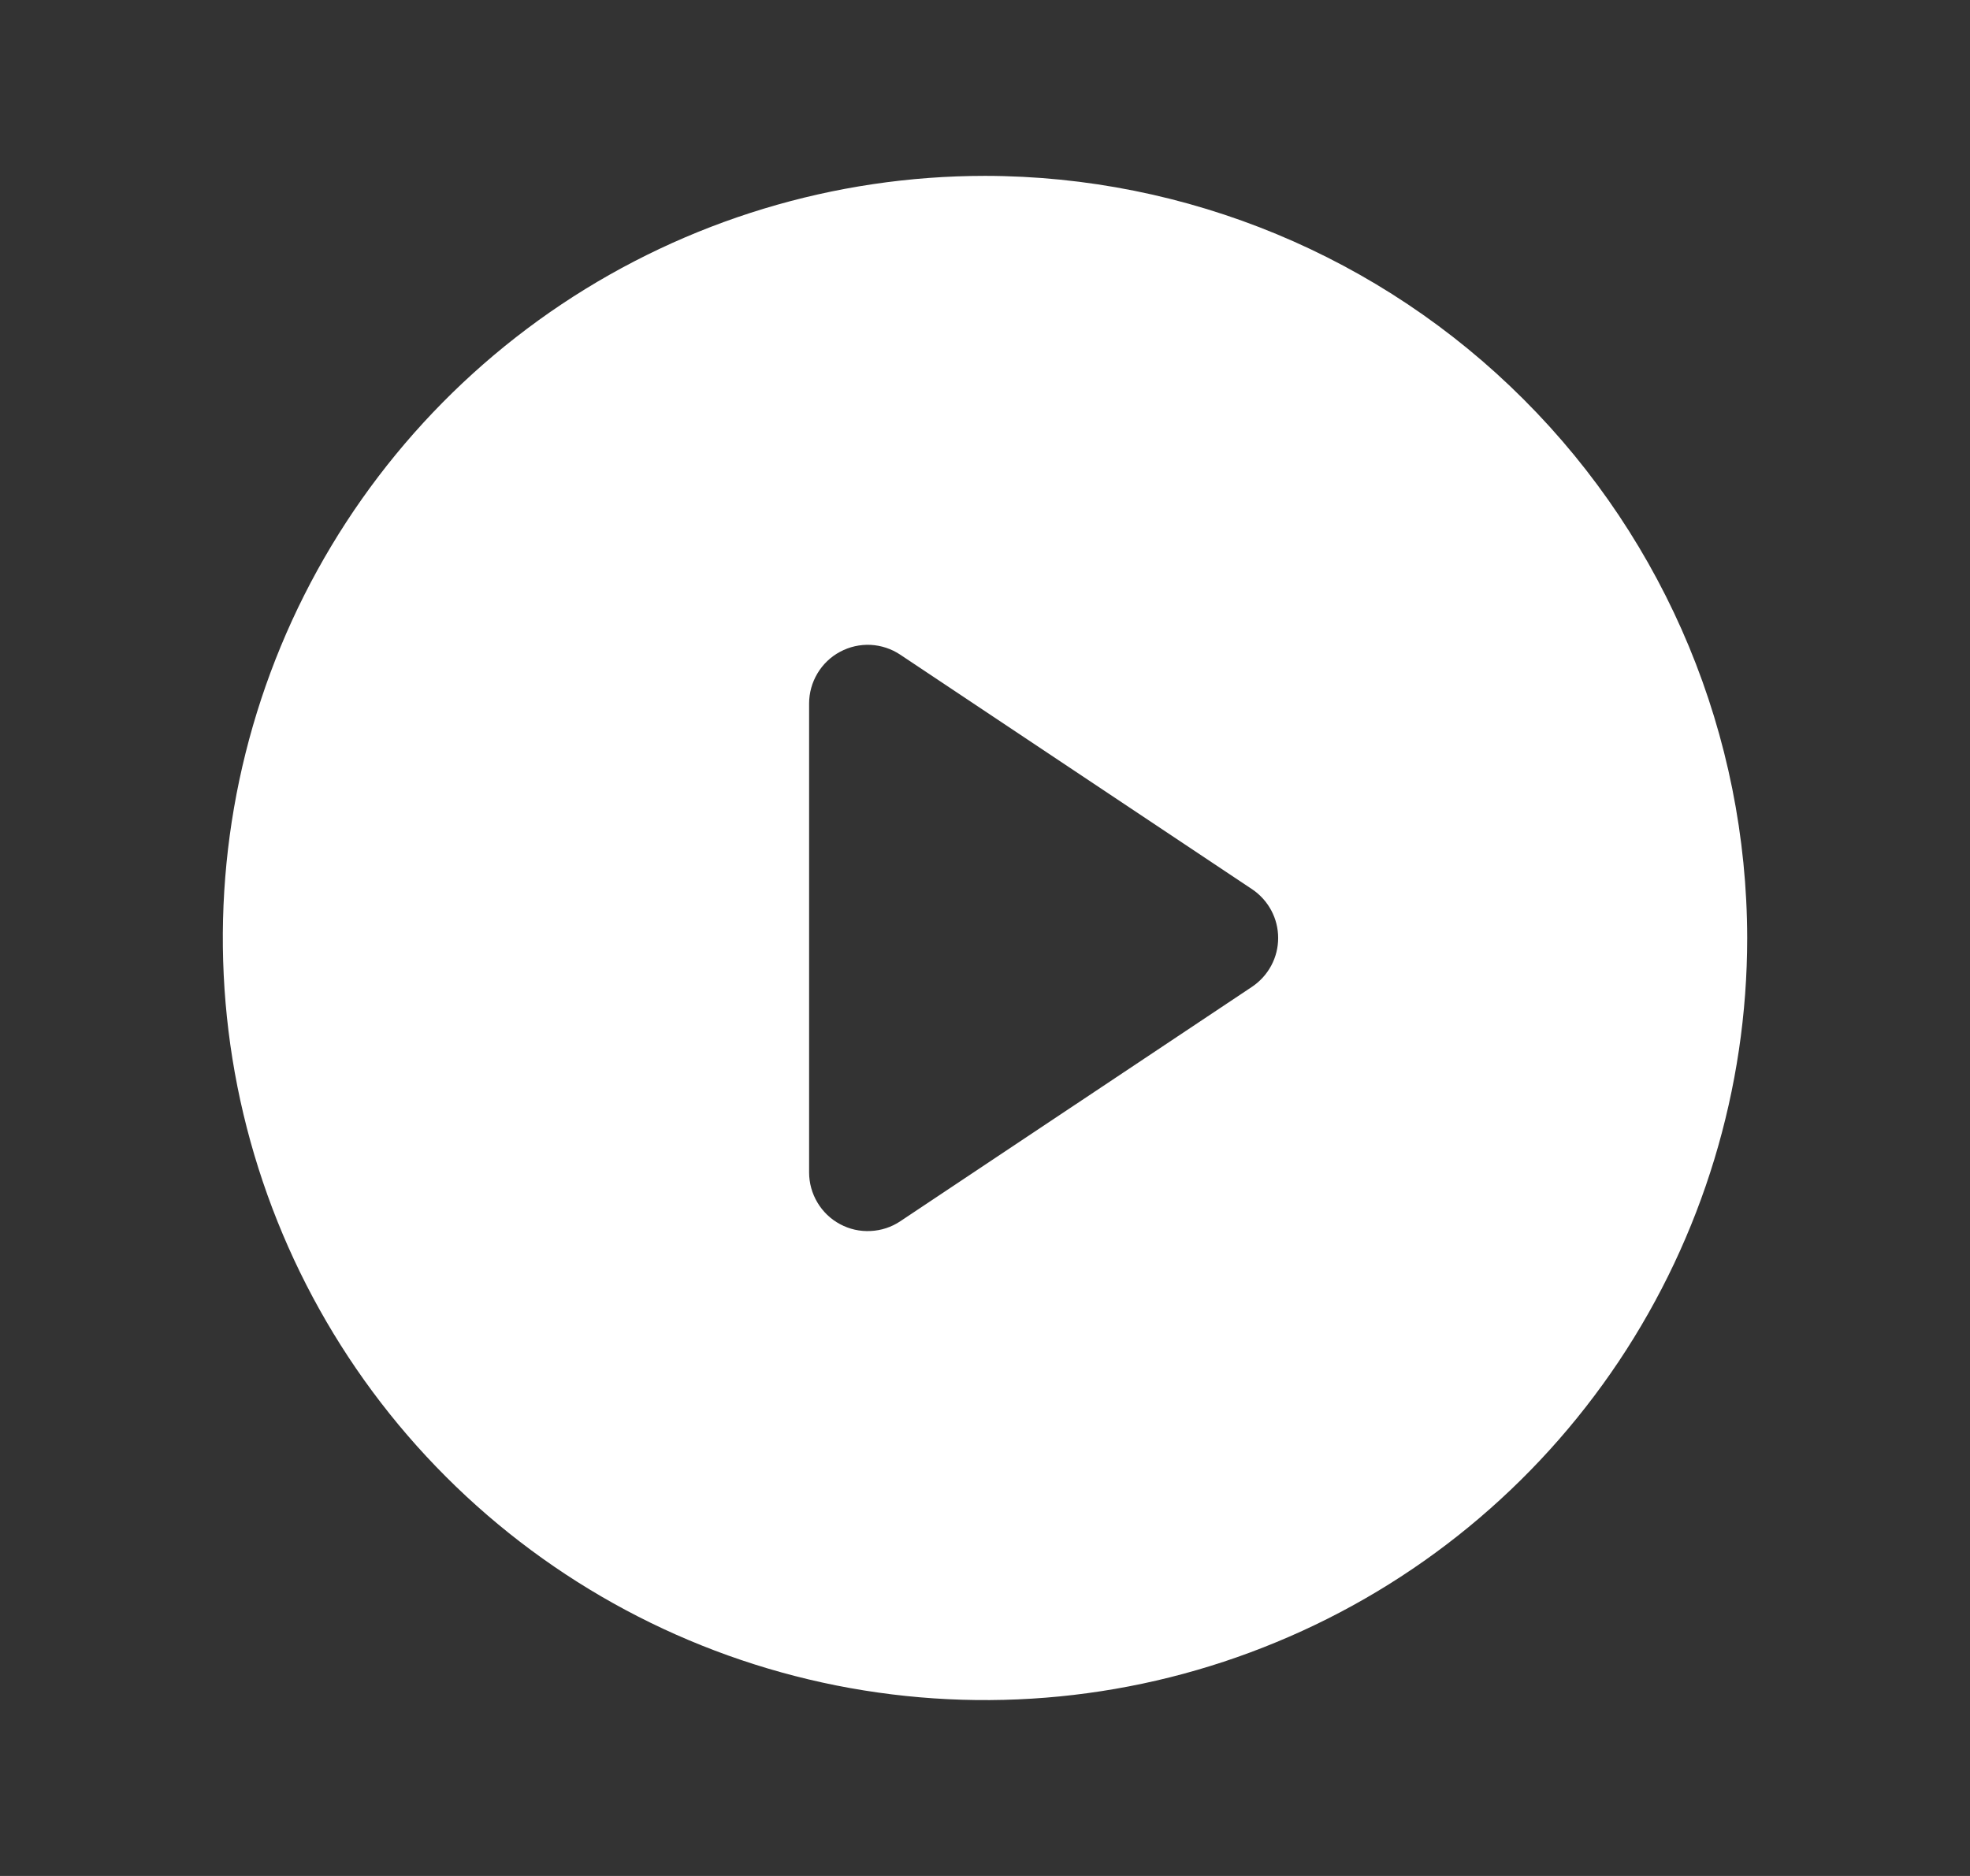 <svg width="21" height="20" viewBox="0 0 21 20" fill="none" xmlns="http://www.w3.org/2000/svg">
<rect x="0" y="0" width="21" height="20" fill="#333333" stroke="none"/>
<path d="M10.5 1.875C8.893 1.875 7.322 2.352 5.986 3.244C4.65 4.137 3.608 5.406 2.993 6.891C2.379 8.375 2.218 10.009 2.531 11.585C2.845 13.161 3.618 14.609 4.755 15.745C5.891 16.881 7.339 17.655 8.915 17.969C10.491 18.282 12.125 18.122 13.609 17.506C15.094 16.892 16.363 15.85 17.256 14.514C18.148 13.178 18.625 11.607 18.625 10C18.622 7.846 17.766 5.781 16.242 4.258C14.719 2.734 12.654 1.877 10.5 1.875ZM13.347 10.52L9.597 13.02C9.503 13.083 9.393 13.119 9.28 13.124C9.167 13.13 9.055 13.105 8.955 13.051C8.855 12.998 8.772 12.918 8.714 12.821C8.656 12.724 8.625 12.613 8.625 12.5V7.5C8.625 7.387 8.656 7.276 8.714 7.179C8.772 7.082 8.855 7.002 8.955 6.949C9.055 6.895 9.167 6.87 9.28 6.875C9.393 6.881 9.503 6.917 9.597 6.98L13.347 9.48C13.432 9.537 13.502 9.614 13.551 9.705C13.6 9.796 13.625 9.897 13.625 10C13.625 10.103 13.6 10.204 13.551 10.295C13.502 10.386 13.432 10.463 13.347 10.52Z" fill="white"/>
</svg>
